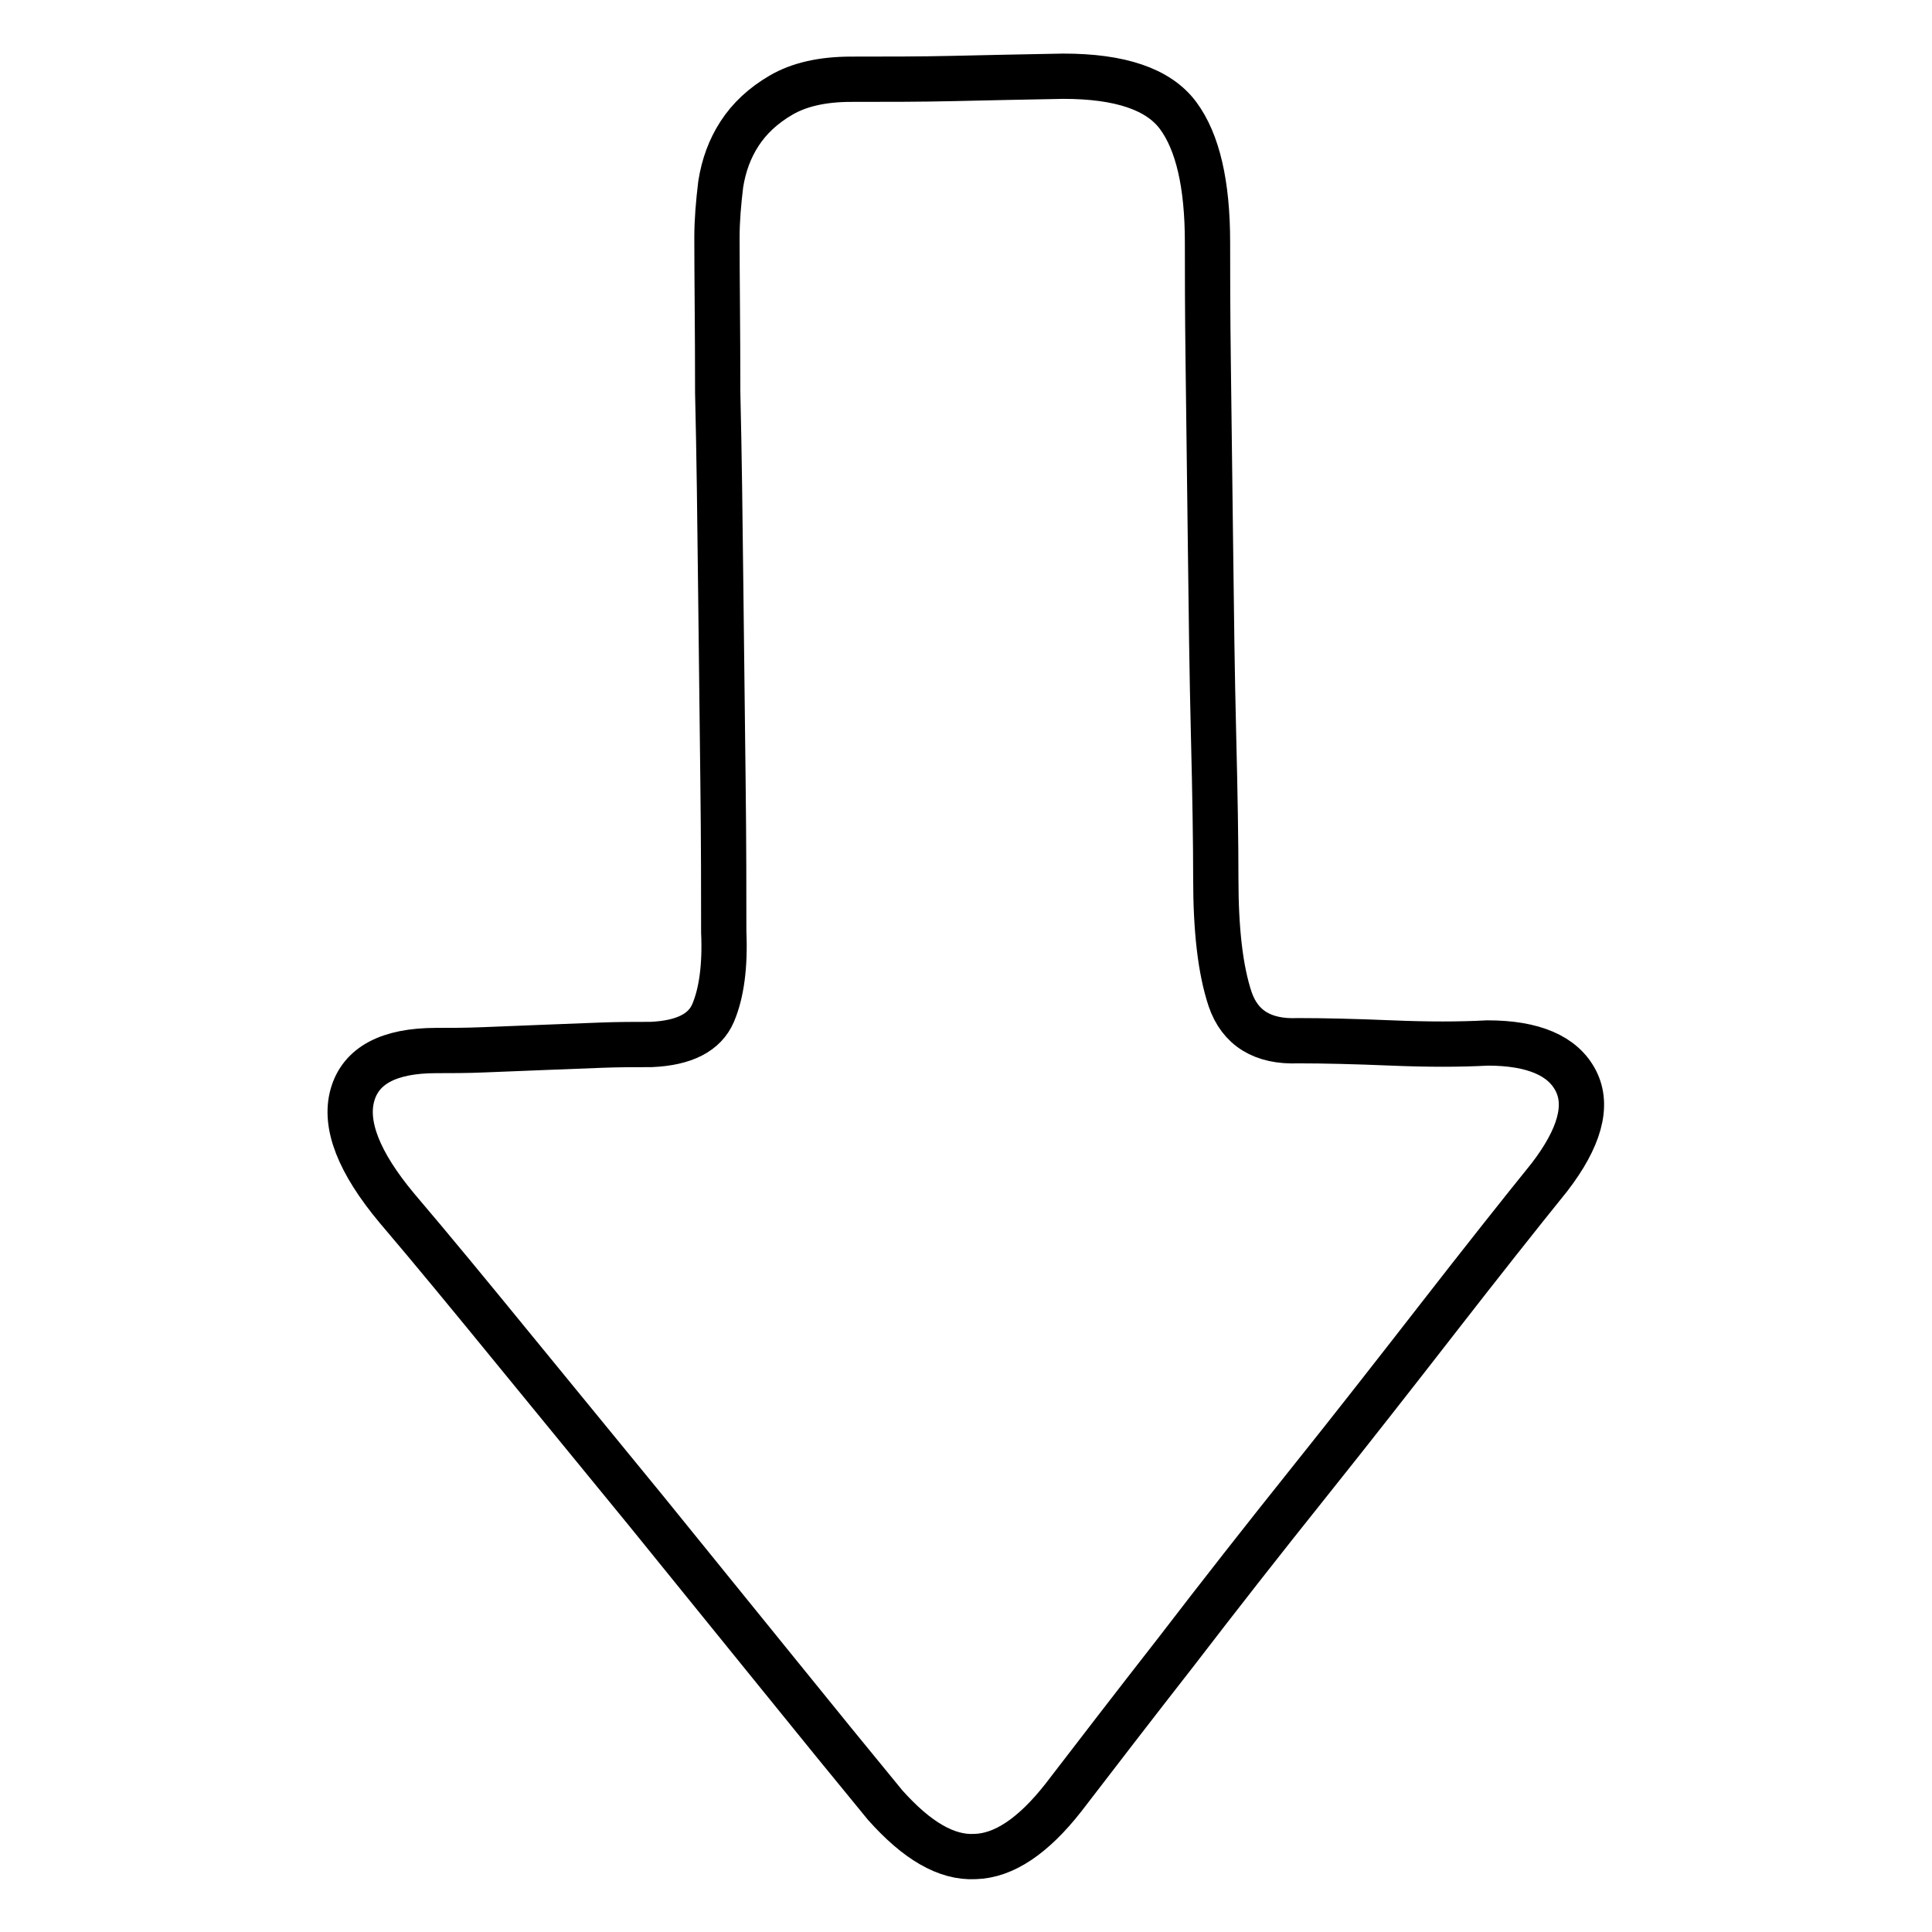 <?xml version="1.0" encoding="utf-8"?>
<!-- Svg Vector Icons : http://www.onlinewebfonts.com/icon -->
<!DOCTYPE svg PUBLIC "-//W3C//DTD SVG 1.1//EN" "http://www.w3.org/Graphics/SVG/1.1/DTD/svg11.dtd">
<svg version="1.1" xmlns="http://www.w3.org/2000/svg" xmlns:xlink="http://www.w3.org/1999/xlink" x="0px" y="0px" viewBox="0 0 256 256" enable-background="new 0 0 256 256" xml:space="preserve">
<g><g><path stroke-width="6" fill-opacity="0" stroke="#000000"  d="M140.9,10.1c7.5,0,12.6,1.7,15.2,5.2c2.6,3.5,3.9,9.1,3.9,16.8c0,3.5,0,9,0.1,16.5c0.1,7.5,0.2,15.5,0.3,24c0.1,8.5,0.2,16.7,0.4,24.7s0.3,14.4,0.3,19.1c0,6.8,0.6,12.1,1.9,16c1.3,3.8,4.3,5.7,9,5.5c3.5,0,7.6,0.1,12.4,0.3c4.8,0.2,9,0.2,12.7,0c6.1,0,10,1.7,11.7,5c1.7,3.3,0.5,7.6-3.5,12.8c-4.2,5.2-9.1,11.4-14.7,18.6s-11.3,14.5-17.3,22s-11.8,14.9-17.4,22.2c-5.7,7.3-10.7,13.8-15,19.4c-4,5.1-7.9,7.7-11.7,7.8c-3.8,0.2-7.7-2.1-11.9-6.8c-4.2-5.1-9-11-14.5-17.8c-5.5-6.8-11.2-13.8-17.1-21.1c-5.9-7.2-11.8-14.4-17.6-21.5c-5.8-7.1-10.9-13.3-15.5-18.7c-5.1-6.1-7-11.1-5.9-15c1.1-3.9,4.8-5.9,11.1-5.9c1.9,0,4.1,0,6.4-0.1c2.4-0.1,4.8-0.2,7.5-0.3c2.6-0.1,5.2-0.2,7.7-0.3s4.8-0.1,6.9-0.1c4.4-0.2,7.1-1.6,8.2-4.2c1.1-2.6,1.6-6.2,1.4-10.7c0-5.1,0-11.7-0.1-19.9c-0.1-8.2-0.2-16.8-0.3-25.7c-0.1-8.9-0.2-17.6-0.4-25.9C95.1,43.5,95,36.7,95,31.5c0-2.3,0.2-4.6,0.5-7.1c0.4-2.5,1.2-4.7,2.5-6.7c1.3-2,3.1-3.7,5.5-5.1s5.5-2.1,9.3-2.1c4.7,0,9.2,0,13.5-0.1C130.6,10.3,135.4,10.2,140.9,10.1L140.9,10.1L140.9,10.1z"/></g></g>
</svg>